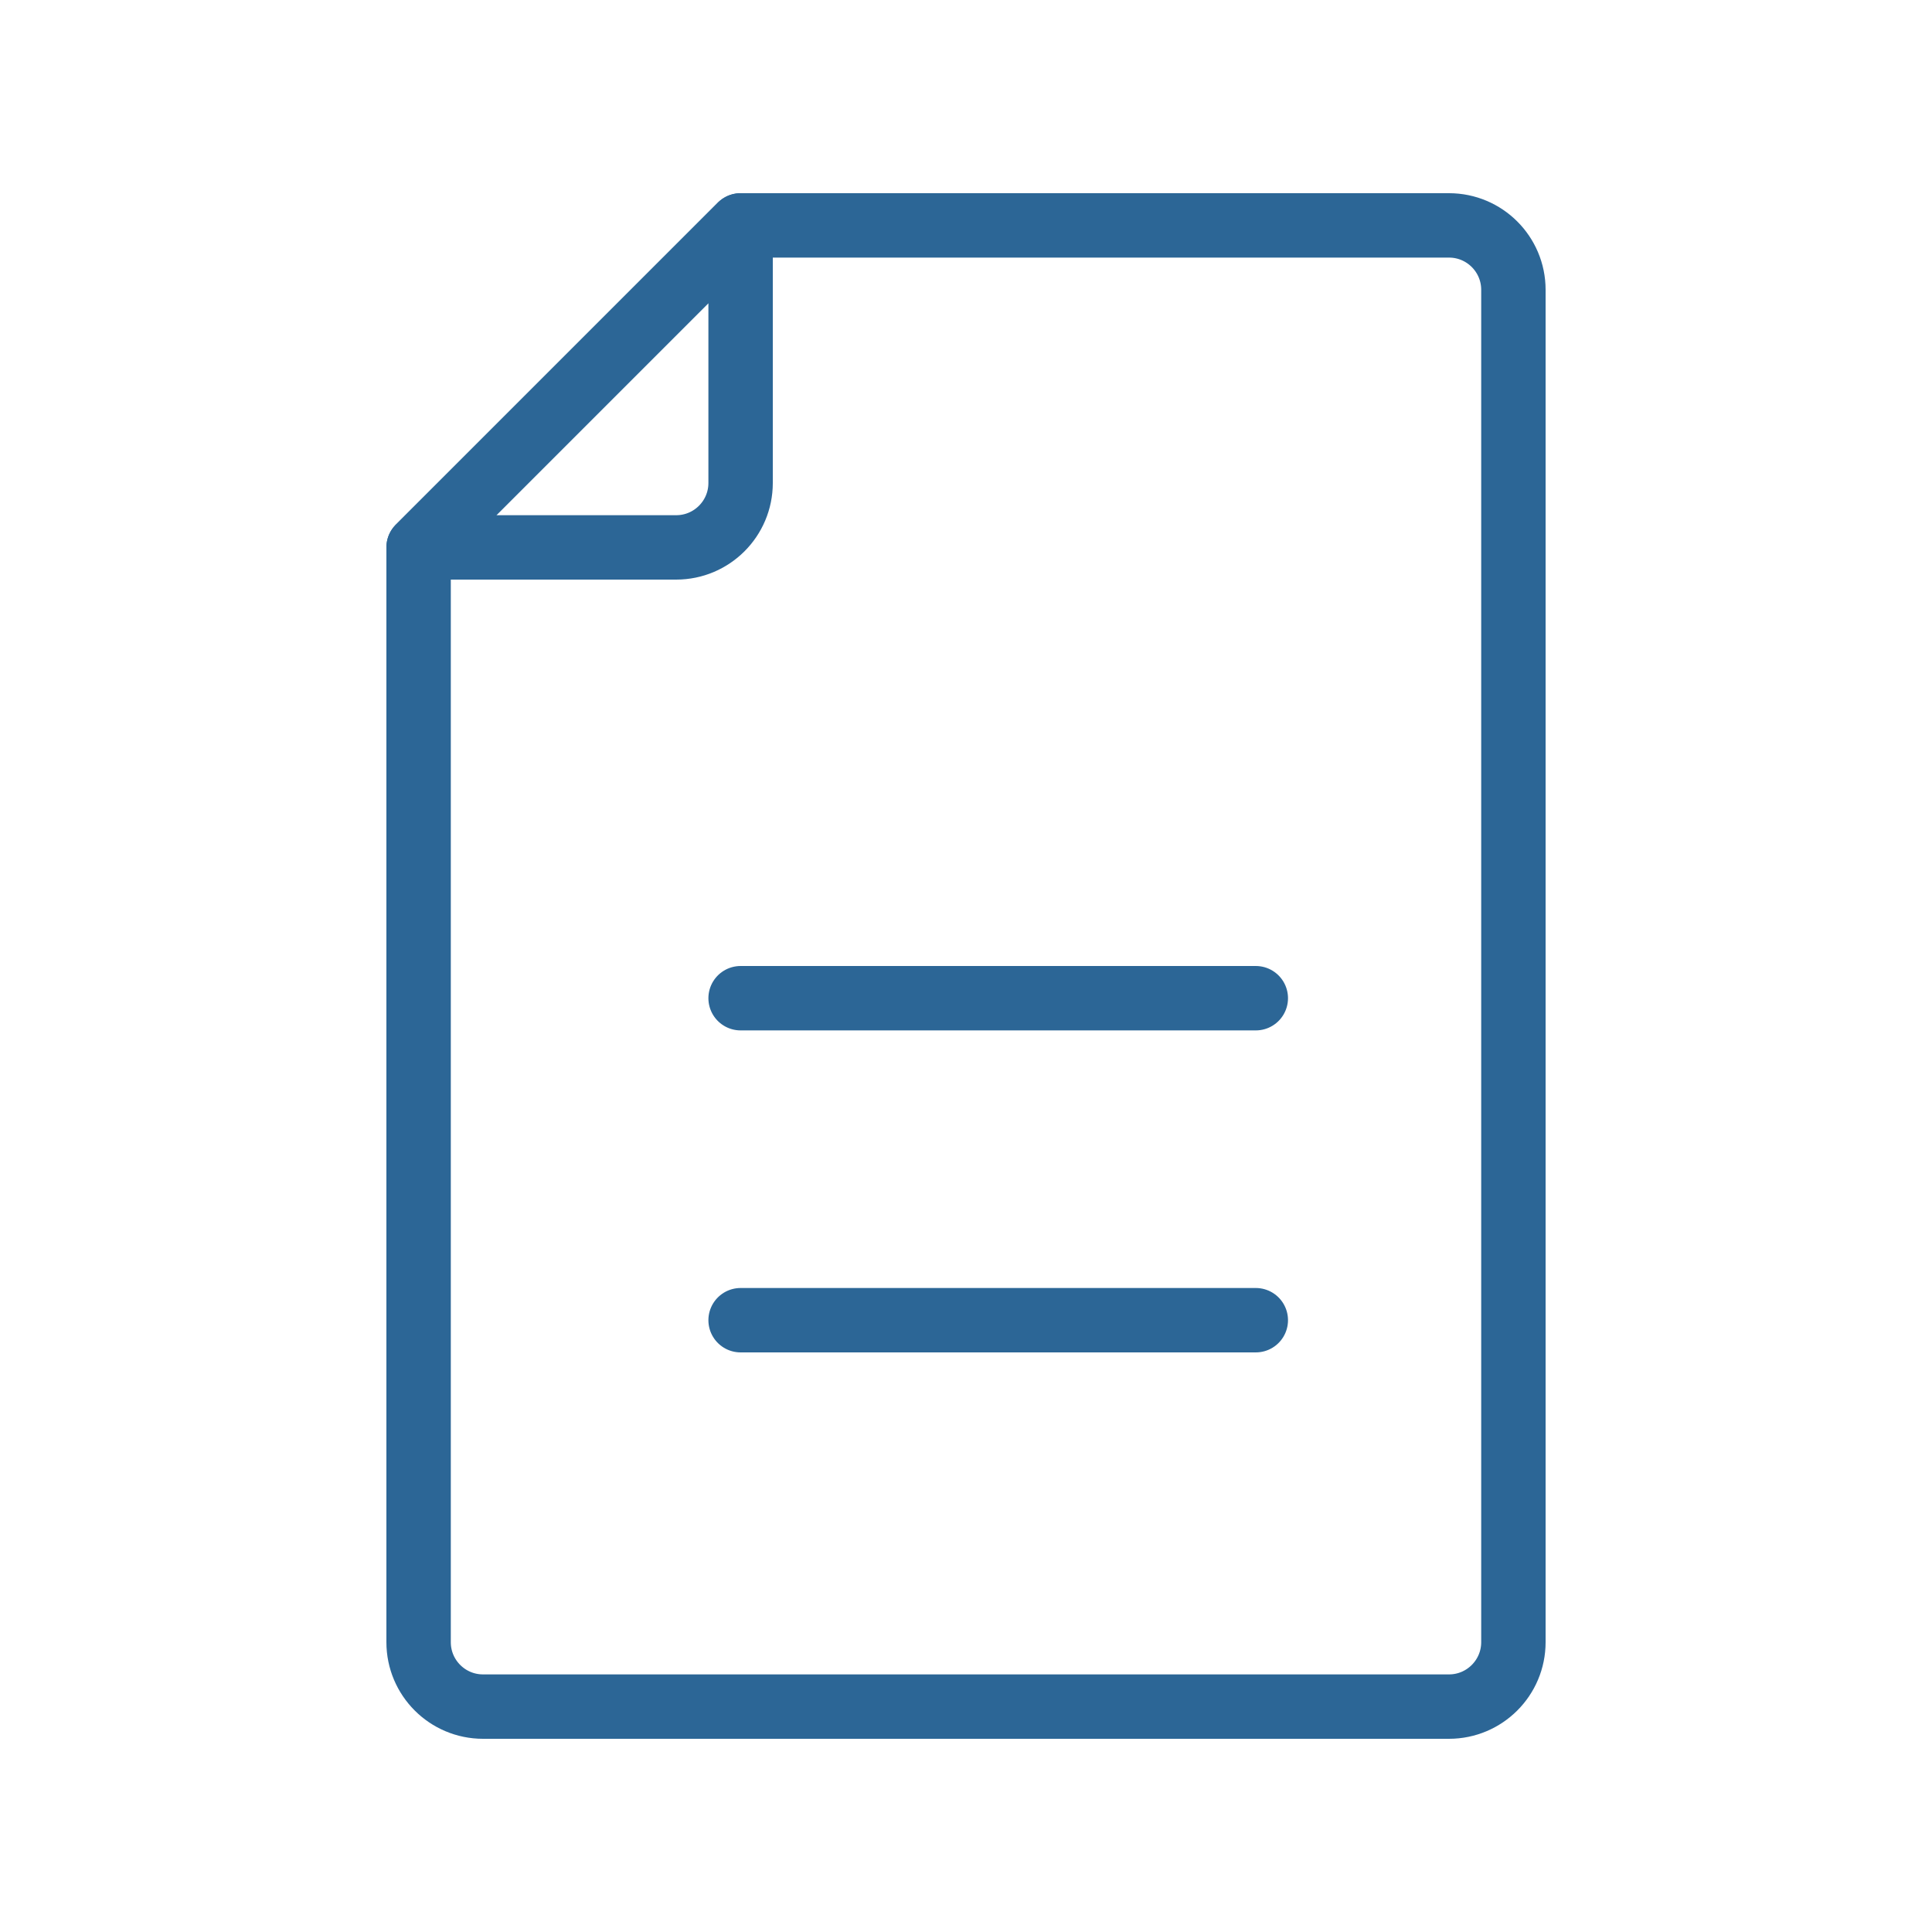 <?xml version="1.0" encoding="UTF-8"?>
<!-- Generator: Adobe Illustrator 15.0.0, SVG Export Plug-In . SVG Version: 6.00 Build 0)  -->
<svg xmlns="http://www.w3.org/2000/svg" xmlns:xlink="http://www.w3.org/1999/xlink" version="1.1" id="Layer_1" x="0px" y="0px" width="90px" height="90px" viewBox="0 0 90 90" xml:space="preserve">
<g>
	<defs>
		<rect id="SVGID_1_" x="18" y="9" width="54" height="72"></rect>
	</defs>
	<clipPath id="SVGID_2_">
		<use xlink:href="#SVGID_1_" overflow="visible"></use>
	</clipPath>
	<g clip-path="url(#SVGID_2_)">
		<g>
			<defs>
				<rect id="SVGID_3_" x="18" y="9" width="54" height="72"></rect>
			</defs>
			<clipPath id="SVGID_4_">
				<use xlink:href="#SVGID_3_" overflow="visible"></use>
			</clipPath>
			
				<path clip-path="url(#SVGID_4_)" fill="none" stroke="#2C6696" stroke-width="3" stroke-linecap="round" stroke-linejoin="round" d="     M67.5,79.5h-45c-1.656,0-3-1.344-3-3v-51l15-15h33c1.656,0,3,1.344,3,3v63C70.5,78.156,69.156,79.5,67.5,79.5z"></path>
			
				<path clip-path="url(#SVGID_4_)" fill="none" stroke="#2C6696" stroke-width="3" stroke-linecap="round" stroke-linejoin="round" d="     M34.5,10.5v12c0,1.656-1.344,3-3,3h-12L34.5,10.5z"></path>
			
				<line clip-path="url(#SVGID_4_)" fill="none" stroke="#2C6696" stroke-width="3" stroke-linecap="round" stroke-linejoin="round" x1="34.5" y1="46.5" x2="58.5" y2="46.5"></line>
			
				<line clip-path="url(#SVGID_4_)" fill="none" stroke="#2C6696" stroke-width="3" stroke-linecap="round" stroke-linejoin="round" x1="34.5" y1="61.5" x2="58.5" y2="61.5"></line>
		</g>
	</g>
</g>
</svg>
